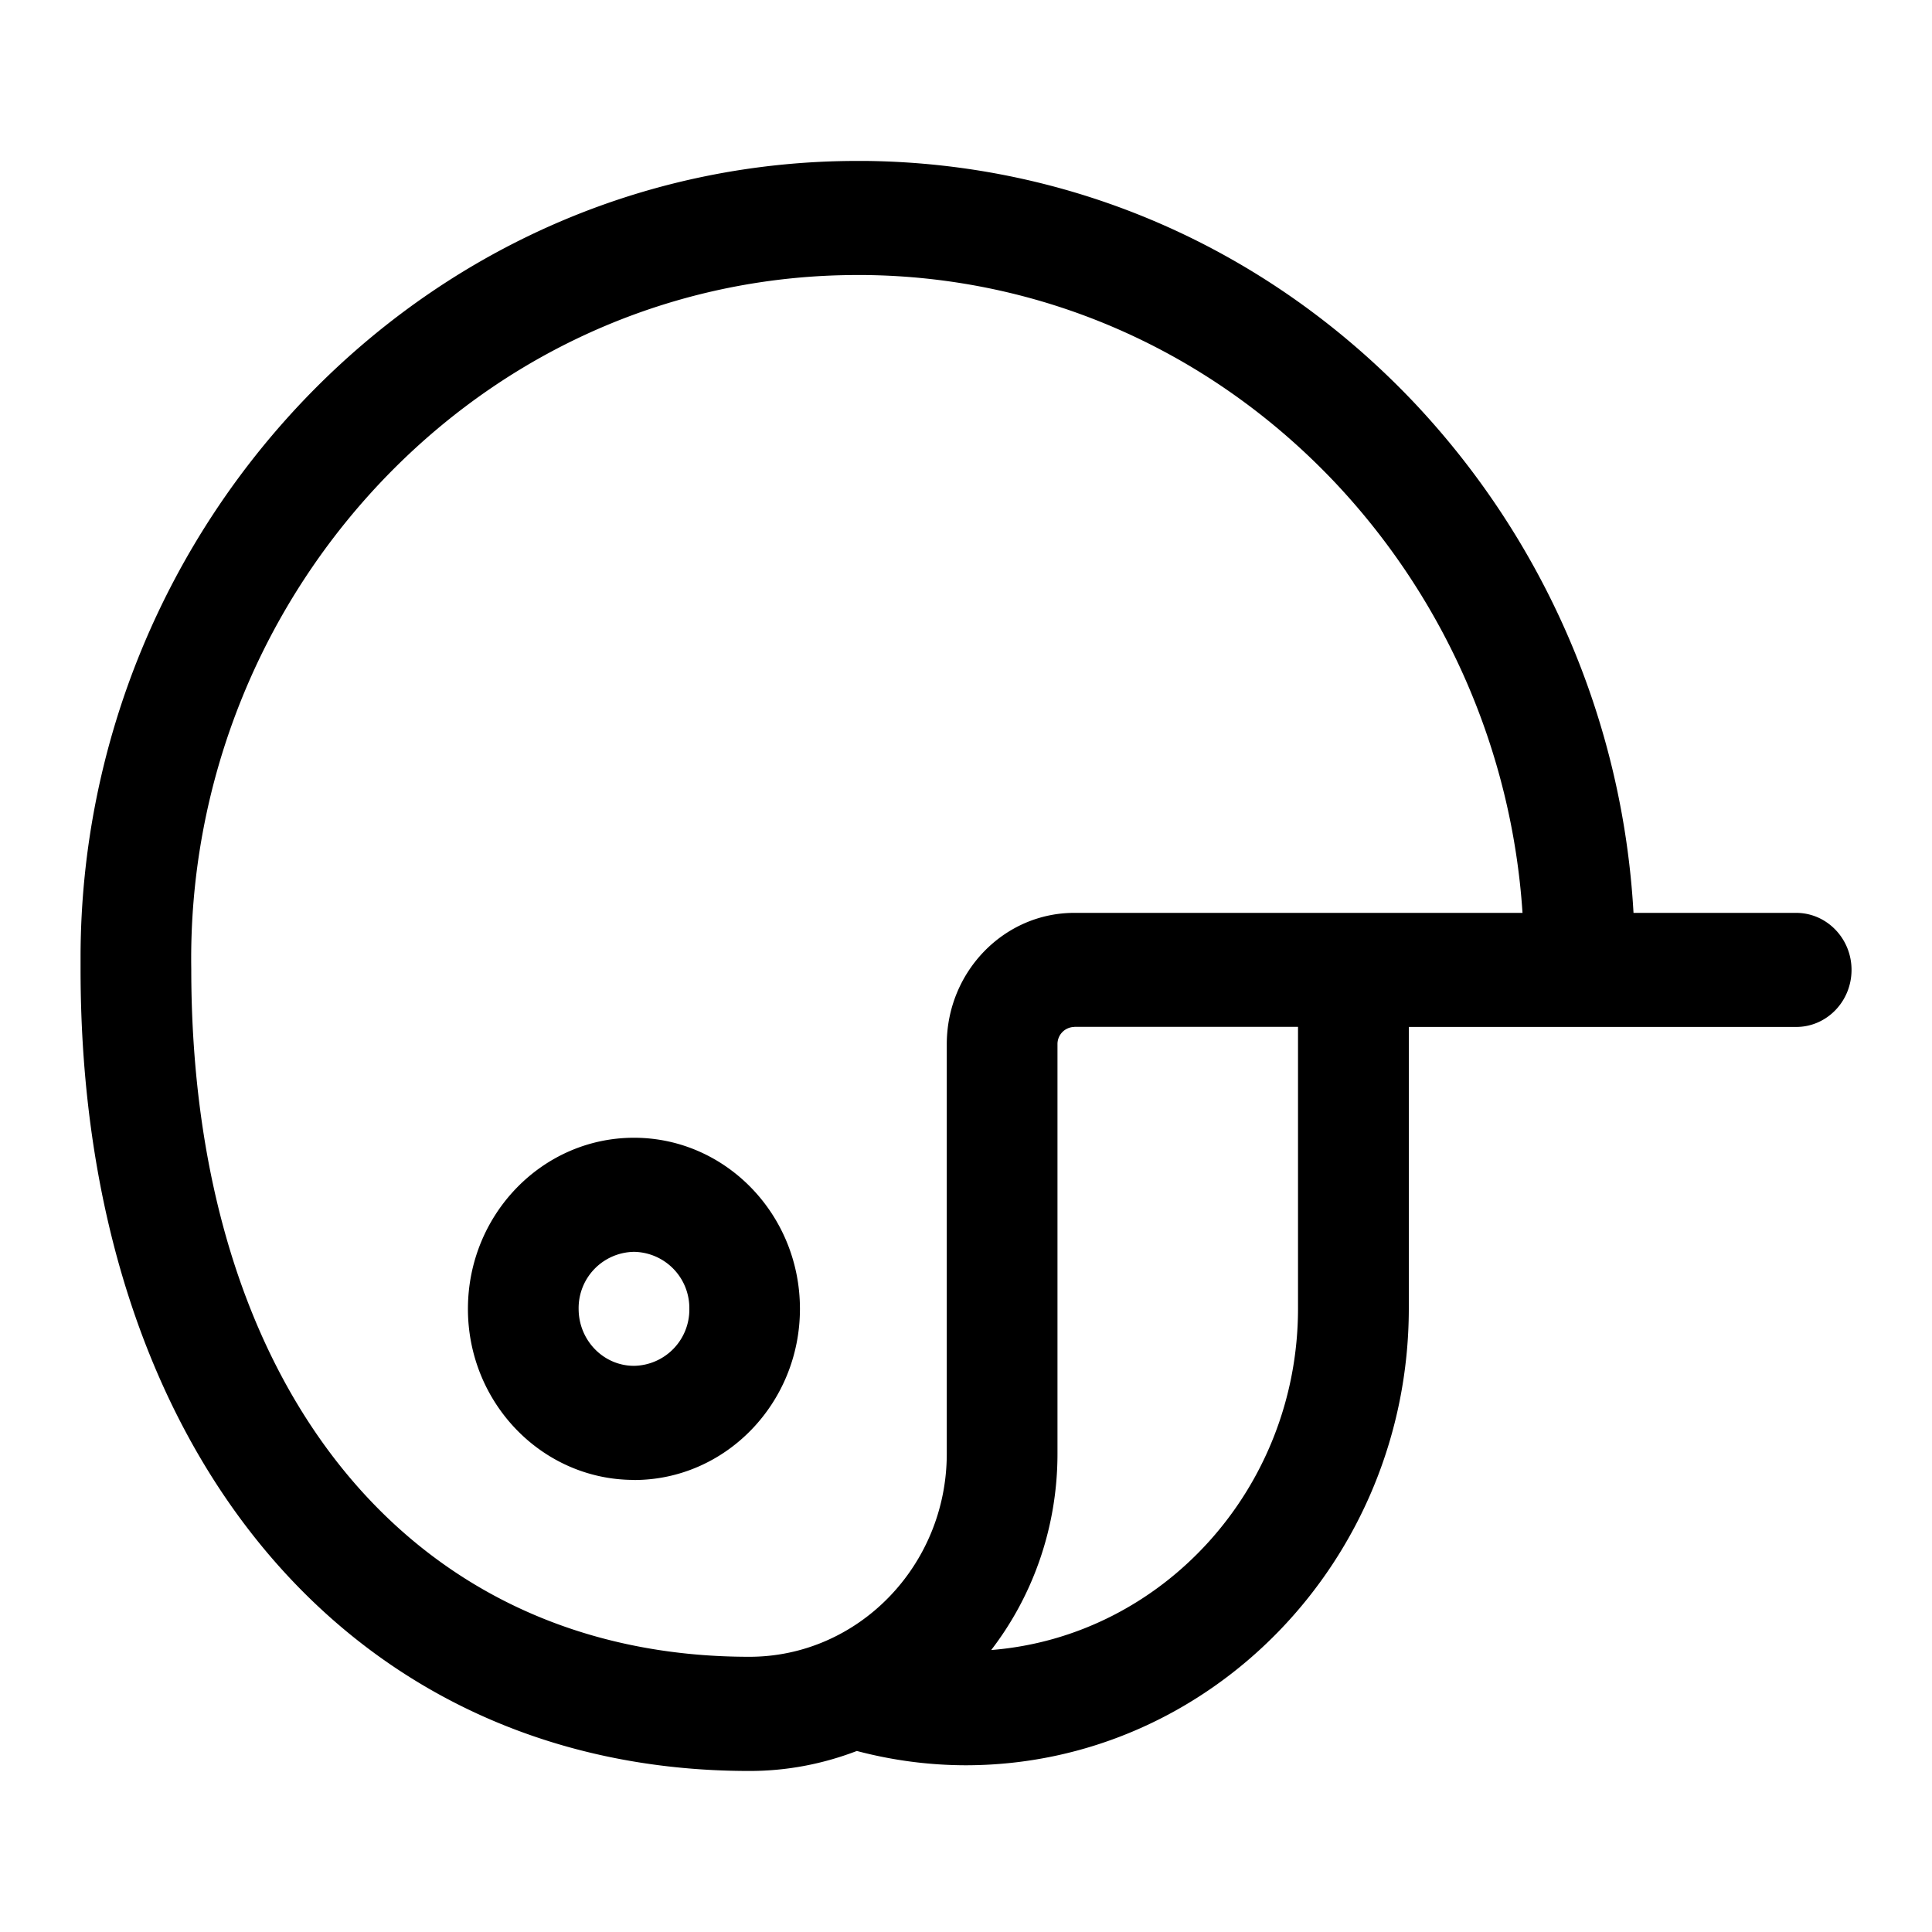 <svg width="20" height="20" fill="none" xmlns="http://www.w3.org/2000/svg"><path d="M7.757 18.333c-4.14 0-6.923-3.334-6.923-8.296v-.162a8.363 8.363 0 0 1 2.414-5.839c1.513-1.528 3.512-2.37 5.628-2.37h.084c2.15.023 4.161.907 5.666 2.488A8.38 8.38 0 0 1 16.91 9.45h1.684c.316 0 .573.265.573.59 0 .327-.257.591-.573.591h-4.01v2.919c-.004 2.605-2.062 4.724-4.589 4.724-.378-.001-.754-.05-1.125-.148-.358.137-.73.207-1.111.207h-.002v.001Zm1.12-15.486c-1.815 0-3.53.722-4.827 2.033a7.173 7.173 0 0 0-2.07 5.15c0 4.328 2.268 7.121 5.777 7.121 1.127 0 2.044-.944 2.044-2.103V10.81c0-.75.592-1.36 1.32-1.36h4.64a7.184 7.184 0 0 0-1.954-4.469c-1.29-1.356-3.016-2.115-4.858-2.134h-.072Zm2.245 7.784a.177.177 0 0 0-.175.18v4.238c0 .747-.245 1.458-.686 2.032 1.774-.141 3.174-1.672 3.176-3.532V10.63h-2.315Z" fill="#000"/><path d="M6.563 15.32c-.948 0-1.719-.794-1.719-1.77 0-.978.771-1.772 1.719-1.772.948 0 1.718.794 1.718 1.771 0 .977-.77 1.772-1.718 1.772Zm0-2.361a.582.582 0 0 0-.573.59c0 .326.257.59.573.59a.582.582 0 0 0 .573-.59.582.582 0 0 0-.573-.59Z" fill="#000"/></svg>